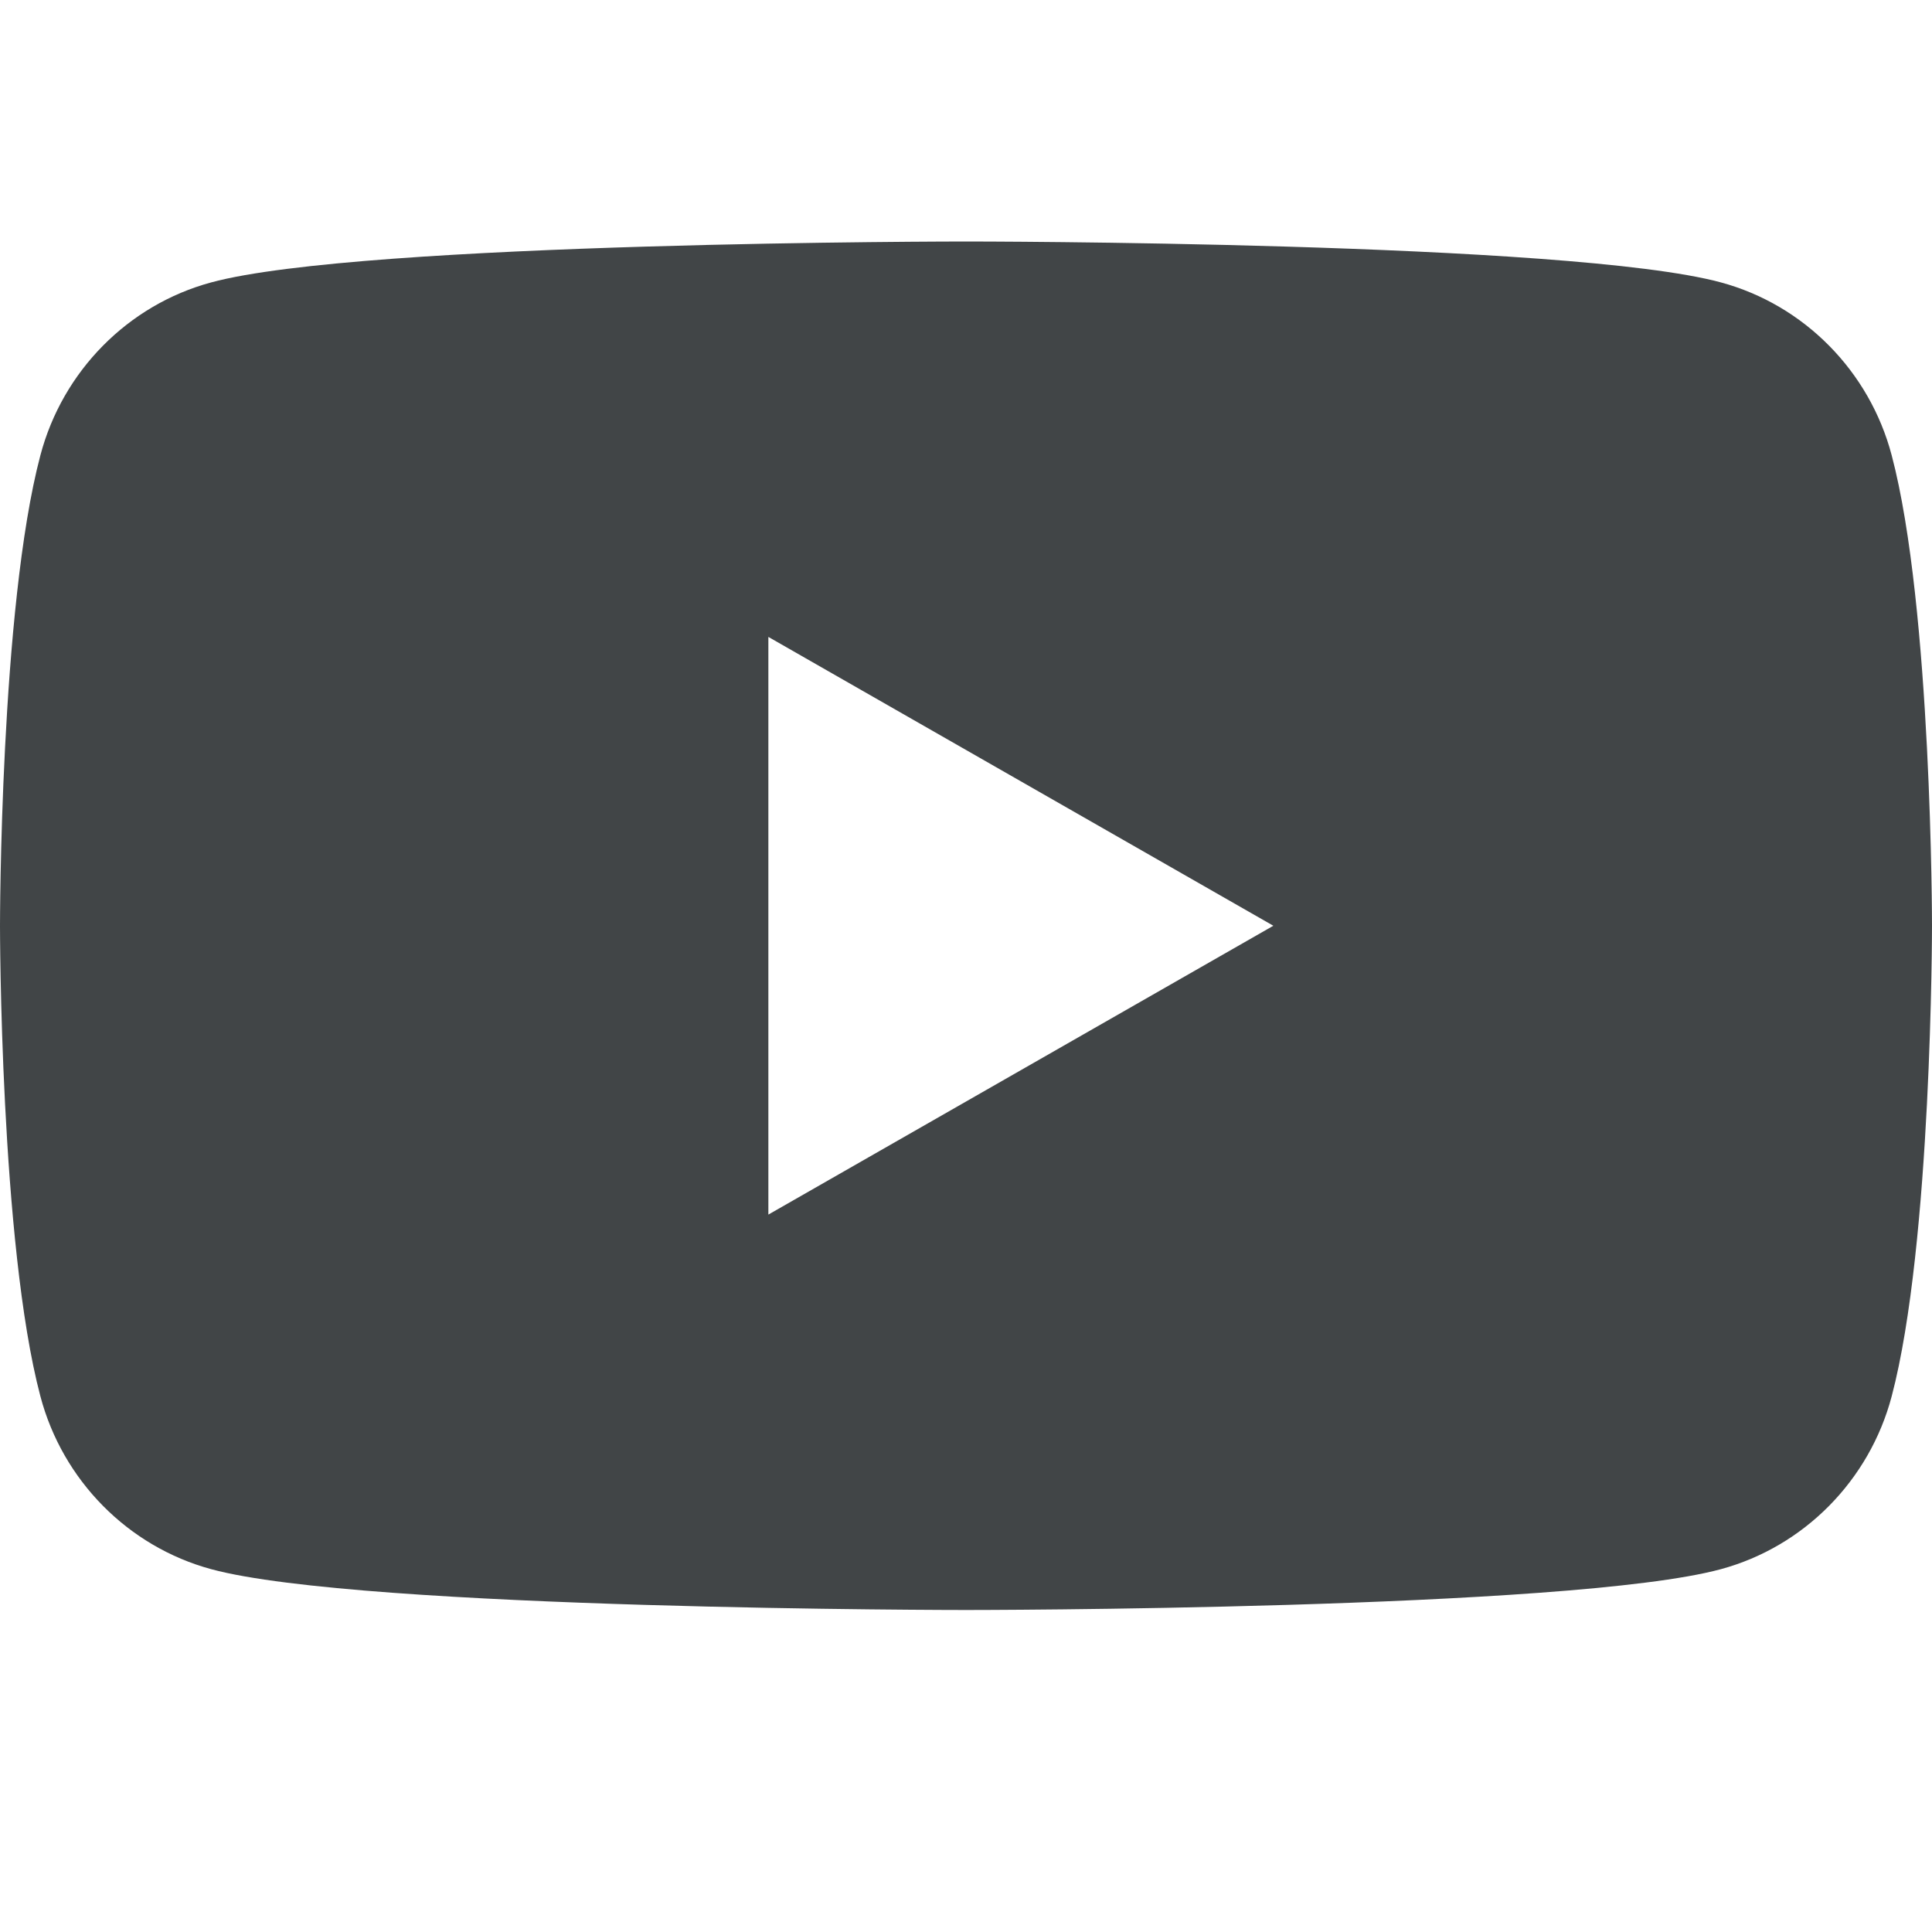 <svg xmlns:xlink="http://www.w3.org/1999/xlink" xmlns="http://www.w3.org/2000/svg" width="24" height="24" viewBox="0 0 24 24" fill="none">
<path fill-rule="evenodd" clip-rule="evenodd" d="M21.377 3.508C22.41 3.787 23.223 4.61 23.499 5.655C24 7.548 24 11.5 24 11.5C24 11.5 24 15.451 23.499 17.346C23.223 18.39 22.41 19.213 21.377 19.493C19.506 20 12.001 20 12.001 20C12.001 20 4.495 20 2.624 19.493C1.591 19.213 0.778 18.39 0.502 17.346C0 15.451 0 11.5 0 11.5C0 11.5 0 7.548 0.502 5.655C0.778 4.61 1.591 3.787 2.624 3.508C4.495 3 12.001 3 12.001 3C12.001 3 19.506 3 21.377 3.508ZM15.818 11.5L9.545 15.088V7.912L15.818 11.5Z" fill="#414547"/>
</svg>